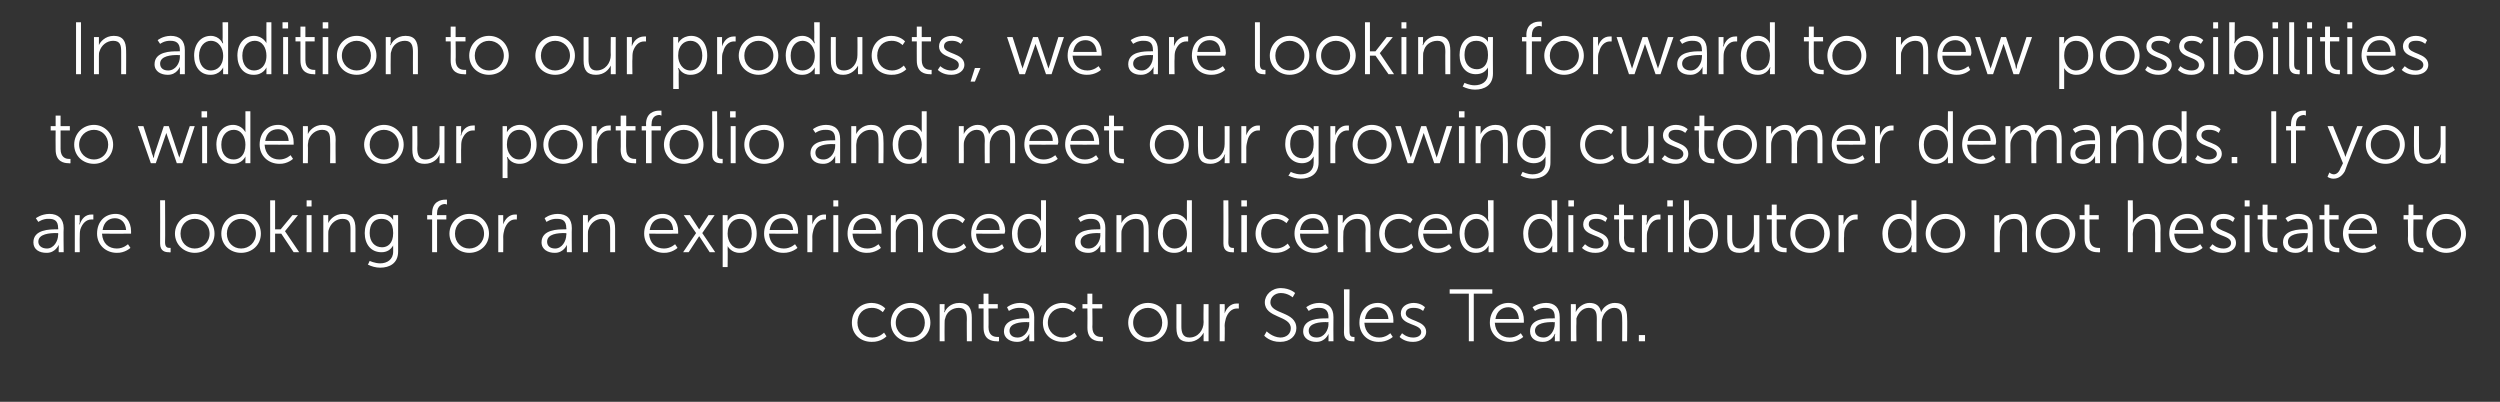 <?xml version="1.0" standalone="no"?><!DOCTYPE svg PUBLIC "-//W3C//DTD SVG 1.1//EN" "http://www.w3.org/Graphics/SVG/1.1/DTD/svg11.dtd"><svg xmlns="http://www.w3.org/2000/svg" version="1.1" width="404.4px" height="65px" viewBox="0 -3 404.4 65" style="top:-3px"><rect x="0" y="-3" width="404.4" height="65" fill="#333333" stroke="none"/><desc>In addition to our products, we are looking forward to new possibilities to widen our portfolio and meet our growing ...</desc><defs/><g id="Polygon14897"><path d="m141 46c1.49.02 2.2.9 2.2.9l-.4.6s-.67-.74-1.8-.7c-1.3 0-2.3.9-2.3 2.4c0 1.4 1 2.4 2.4 2.4c1.18.01 1.9-.8 1.9-.8l.4.6s-.85.94-2.4.9c-1.8 0-3.2-1.2-3.2-3.1c0-1.9 1.4-3.2 3.2-3.2zm6.3 0c1.8 0 3.2 1.4 3.2 3.2c0 1.8-1.4 3.1-3.2 3.1c-1.8 0-3.2-1.3-3.2-3.1c0-1.8 1.4-3.2 3.2-3.2zm0 5.6c1.3 0 2.3-1 2.3-2.4c0-1.4-1-2.4-2.3-2.4c-1.3 0-2.4 1-2.4 2.4c0 1.4 1.1 2.4 2.4 2.4zm4.7-5.4h.8s-.04.86 0 .9c0 .2-.1.4-.1.4h.1c.2-.5.9-1.5 2.4-1.5c1.5 0 2 .9 2 2.4v3.8h-.8s-.03-3.62 0-3.6c0-1-.2-1.8-1.3-1.8c-1.1 0-2 .7-2.2 1.7c-.1.2-.1.5-.1.8c-.03.01 0 2.9 0 2.9h-.8v-6zm7.1.7h-.8v-.7h.8v-1.7h.8v1.7h1.5v.7h-1.5s.03 3.02 0 3c0 1.4.9 1.6 1.4 1.6c.15.02.3 0 .3 0v.7s-.17.05-.4 0c-.7 0-2.1-.2-2.1-2.2v-3.1zm7 1.6c.02-.03.4 0 .4 0c0 0-.05-.19 0-.2c0-1.2-.7-1.5-1.5-1.5c-1.04-.05-1.8.5-1.8.5l-.3-.6s.76-.68 2.1-.7c1.5 0 2.3.8 2.3 2.3c-.03.04 0 3.9 0 3.9h-.8V51c.01.04 0 0 0 0c0 0-.51 1.34-2 1.3c-1 0-2.1-.5-2.1-1.7c0-2.1 2.7-2.1 3.7-2.1zm-1.5 3.1c1.2 0 1.9-1.2 1.9-2.2c-.05 0 0-.3 0-.3c0 0-.39.04-.4 0c-.9 0-2.8.1-2.8 1.4c0 .6.4 1.1 1.3 1.1zm7.3-5.6c1.43.02 2.2.9 2.2.9l-.5.6s-.63-.74-1.7-.7c-1.3 0-2.4.9-2.4 2.4c0 1.4 1.1 2.4 2.4 2.4c1.23.01 1.9-.8 1.9-.8l.4.6s-.81.94-2.3.9c-1.8 0-3.2-1.2-3.2-3.1c0-1.9 1.4-3.2 3.2-3.2zm4 .9h-.8v-.7h.8v-1.7h.8v1.7h1.6v.7h-1.6s.04 3.02 0 3c0 1.4.9 1.6 1.4 1.6c.16.02.3 0 .3 0v.7s-.16.05-.4 0c-.7 0-2.1-.2-2.1-2.2c.03 0 0-3.1 0-3.1zm9.8-.9c1.8 0 3.2 1.4 3.2 3.2c0 1.8-1.4 3.1-3.2 3.1c-1.8 0-3.2-1.3-3.2-3.1c0-1.8 1.4-3.2 3.2-3.2zm0 5.6c1.3 0 2.3-1 2.3-2.4c0-1.4-1-2.4-2.3-2.4c-1.3 0-2.4 1-2.4 2.4c0 1.4 1.1 2.4 2.4 2.4zm4.6-5.4h.8s.01 3.59 0 3.6c0 .9.2 1.8 1.3 1.8c1.4 0 2.3-1.2 2.3-2.5c-.05-.04 0-2.9 0-2.9h.8v6h-.8s-.02-.9 0-.9v-.5c-.3.6-1.1 1.5-2.4 1.5c-1.4 0-2-.7-2-2.3v-3.8zm7 0h.8s.04 1.03 0 1v.5c.3-.9 1-1.6 1.9-1.6h.4c-.03.04 0 .8 0 .8c0 0-.18.02-.3 0c-.9 0-1.5.7-1.8 1.6c-.1.4-.2.8-.2 1.2c.05-.04 0 2.5 0 2.5h-.8v-6zm7.6 4.4s.92.95 2.2 1c1 0 1.7-.6 1.7-1.5c0-2.1-4.2-1.6-4.2-4.2c0-1.2 1.1-2.3 2.6-2.3c1.51.02 2.3.8 2.3.8l-.4.7s-.75-.69-1.9-.7c-1 0-1.7.7-1.7 1.5c0 2 4.2 1.4 4.2 4.2c0 1.2-1 2.2-2.6 2.2c-1.7.04-2.6-1-2.6-1l.4-.7zm9.6-2.1c.02-.03.4 0 .4 0c0 0-.04-.19 0-.2c0-1.2-.7-1.5-1.5-1.5c-1.04-.05-1.7.5-1.7.5l-.4-.6s.76-.68 2.1-.7c1.5 0 2.3.8 2.3 2.3c-.03.04 0 3.9 0 3.9h-.8V51c.02.04 0 0 0 0c0 0-.51 1.34-2 1.3c-1 0-2.1-.5-2.1-1.7c0-2.1 2.7-2.1 3.7-2.1zm-1.5 3.1c1.2 0 1.9-1.2 1.9-2.2c-.04 0 0-.3 0-.3c0 0-.39.04-.4 0c-.9 0-2.8.1-2.8 1.4c0 .6.4 1.1 1.3 1.1zm4.4-7.8h.9s-.04 6.79 0 6.8c0 .8.3.9.6.9h.2v.7s-.11.05-.3 0c-.5 0-1.4-.1-1.4-1.4c.04-.03 0-7 0-7zm5.5 2.2c1.6 0 2.5 1.3 2.5 2.8c-.02.15 0 .4 0 .4c0 0-4.68.02-4.7 0c.1 1.6 1.1 2.4 2.4 2.4c1.07.01 1.8-.7 1.8-.7l.4.6s-.9.84-2.3.8c-1.8 0-3.1-1.3-3.1-3.1c0-2 1.3-3.2 3-3.2zm1.7 2.6c-.1-1.3-.9-1.9-1.8-1.9c-1 0-1.8.6-2 1.9h3.8zm2.2 2.3s.71.71 1.8.7c.7 0 1.3-.3 1.3-.9c0-1.4-3.3-1-3.3-3c0-1.1 1-1.7 2.1-1.7c1.24.02 1.8.7 1.8.7l-.3.6s-.56-.55-1.6-.5c-.6 0-1.2.2-1.2.9c0 1.3 3.3 1 3.3 3c0 .9-.9 1.6-2.1 1.6c-1.44.04-2.2-.8-2.2-.8l.4-.6zm10.8-6.4h-3.1v-.7h6.9v.7h-3v7.7h-.8v-7.7zM244 46c1.7 0 2.5 1.3 2.5 2.8v.4s-4.65.02-4.7 0c.1 1.6 1.1 2.4 2.4 2.4c1.09.01 1.8-.7 1.8-.7l.4.6s-.88.84-2.2.8c-1.8 0-3.2-1.3-3.2-3.1c0-2 1.4-3.2 3-3.2zm1.7 2.6c-.1-1.3-.8-1.9-1.7-1.9c-1 0-1.9.6-2.1 1.9h3.8zm5.5-.1c-.02-.03.3 0 .3 0v-.2c0-1.2-.6-1.5-1.5-1.5c-.98-.05-1.7.5-1.7.5l-.4-.6s.82-.68 2.2-.7c1.4 0 2.2.8 2.2 2.3c.03.04 0 3.9 0 3.9h-.8s.05-.66 0-.7c0-.3.1-.5.1-.5c-.03.04-.1 0-.1 0c0 0-.45 1.34-2 1.3c-1 0-2-.5-2-1.7c0-2.1 2.6-2.1 3.7-2.1zm-1.5 3.1c1.1 0 1.8-1.2 1.8-2.2v-.3s-.33.04-.3 0c-1 0-2.9.1-2.9 1.4c0 .6.5 1.1 1.4 1.1zm4.4-5.4h.8s.05.86 0 .9v.4c.3-.8 1.3-1.5 2.2-1.5c1.1 0 1.7.5 1.9 1.5c.3-.8 1.2-1.5 2.2-1.5c1.5 0 2 .9 2 2.4c.05-.04 0 3.8 0 3.8h-.8s.03-3.64 0-3.6c0-1-.2-1.8-1.3-1.8c-.9 0-1.7.8-1.9 1.7c-.1.2-.1.5-.1.8v2.9h-.8s-.01-3.64 0-3.6c0-.9-.1-1.8-1.3-1.8c-1 0-1.7.8-2 1.7v.8c-.04.04 0 2.9 0 2.9h-.9v-6zm11 5h1v1h-1v-1z" stroke="none" fill="#fff"/></g><g id="Polygon14896"><path d="m9.1 34.1c0-.03.3 0 .3 0c0 0 .04-.19 0-.2c0-1.2-.6-1.5-1.5-1.5c-.96-.05-1.7.5-1.7.5l-.4-.6s.84-.68 2.2-.7c1.4 0 2.3.8 2.3 2.3c-.05.04 0 3.9 0 3.9h-.8s-.03-.66 0-.7v-.5c0 .04 0 0 0 0c0 0-.53 1.34-2 1.3c-1.1 0-2.1-.5-2.1-1.7c0-2.1 2.7-2.1 3.7-2.1zm-1.5 3.1c1.1 0 1.8-1.2 1.8-2.2c.04 0 0-.3 0-.3c0 0-.31.04-.3 0c-1 0-2.9.1-2.9 1.4c0 .6.5 1.1 1.4 1.1zm4.5-5.4h.8s-.03 1.03 0 1c0 .3-.1.5-.1.5h.1c.3-.9.9-1.6 1.9-1.6h.3v.8s-.14.02-.3 0c-.9 0-1.5.7-1.8 1.6c-.1.4-.1.8-.1 1.2c-.02-.04 0 2.5 0 2.5h-.8v-6zm6.6-.2c1.6 0 2.5 1.3 2.5 2.8v.4s-4.66.02-4.7 0c.1 1.6 1.1 2.4 2.4 2.4c1.08.01 1.8-.7 1.8-.7l.4.6s-.89.84-2.2.8c-1.8 0-3.2-1.3-3.2-3.1c0-2 1.3-3.2 3-3.2zm1.7 2.6c-.1-1.3-.9-1.9-1.8-1.9c-1 0-1.8.6-2 1.9h3.8zm5.5-4.8h.8s.04 6.79 0 6.8c0 .8.4.9.7.9h.2v.7s-.13.05-.3 0c-.5 0-1.4-.1-1.4-1.4c.02-.03 0-7 0-7zm5.6 2.2c1.8 0 3.2 1.4 3.2 3.2c0 1.8-1.4 3.1-3.2 3.1c-1.7 0-3.2-1.3-3.2-3.1c0-1.8 1.5-3.2 3.2-3.2zm0 5.6c1.3 0 2.4-1 2.4-2.4c0-1.4-1.1-2.4-2.4-2.4c-1.3 0-2.3 1-2.3 2.4c0 1.4 1 2.4 2.3 2.4zm7.5-5.6c1.8 0 3.2 1.4 3.2 3.2c0 1.8-1.4 3.1-3.2 3.1c-1.8 0-3.2-1.3-3.2-3.1c0-1.8 1.4-3.2 3.2-3.2zm0 5.6c1.3 0 2.4-1 2.4-2.4c0-1.4-1.1-2.4-2.4-2.4c-1.3 0-2.3 1-2.3 2.4c0 1.4 1 2.4 2.3 2.4zm4.7-7.8h.8v4.7h.9l1.9-2.3h.9l-2.1 2.6l2.3 3.4h-.9l-2-3h-1v3h-.8v-8.4zm5.9 0h.8v1h-.8v-1zm0 2.4h.8v6h-.8v-6zm2.7 0h.8s-.02.86 0 .9v.4c.2-.5 1-1.5 2.4-1.5c1.5 0 2 .9 2 2.4v3.8h-.8s-.01-3.62 0-3.6c0-1-.1-1.8-1.3-1.8c-1 0-1.9.7-2.2 1.7c-.1.2-.1.5-.1.8v2.9h-.8v-6zm9.2 7.8c1.1 0 2.1-.6 2.1-1.9v-.6c-.02-.19 0-.4 0-.4c0 0-.02.01 0 0c-.4.7-1 1.1-1.9 1.1c-1.7 0-2.7-1.3-2.7-3.1c0-1.8 1-3.1 2.6-3.1c1.6 0 2 1 2 1c-.01.03 0 0 0 0v-.8h.8v5.9c0 1.9-1.4 2.6-2.9 2.6c-.7 0-1.4-.2-2-.5c.02.04.3-.6.3-.6c0 0 .78.39 1.7.4zm2.1-4.9c0-1.8-.9-2.3-1.9-2.3c-1.2 0-1.9.8-1.9 2.3c0 1.4.8 2.3 2 2.3c.9 0 1.8-.6 1.8-2.3zm6.3-2.2h-.8v-.7h.8s-.03-.25 0-.3c0-1.9 1.4-2.2 2.1-2.2h.3v.8s-.1-.06-.3-.1c-.4 0-1.3.2-1.3 1.5c-.02.05 0 .3 0 .3h1.5v.7h-1.5v5.3h-.8v-5.3zm6-.9c1.8 0 3.2 1.4 3.2 3.2c0 1.8-1.4 3.1-3.2 3.1c-1.7 0-3.2-1.3-3.2-3.1c0-1.8 1.5-3.2 3.2-3.2zm0 5.6c1.3 0 2.4-1 2.4-2.4c0-1.4-1.1-2.4-2.4-2.4c-1.3 0-2.3 1-2.3 2.4c0 1.4 1 2.4 2.3 2.4zm4.7-5.4h.8v1.5c.3-.9 1-1.6 1.9-1.6h.3c.04.04 0 .8 0 .8c0 0-.1.02-.3 0c-.8 0-1.4.7-1.7 1.6c-.1.4-.2.8-.2 1.2c.02-.04 0 2.5 0 2.5h-.8v-6zm10.7 2.3c.01-.03.3 0 .3 0c0 0 .05-.19 0-.2c0-1.2-.6-1.5-1.5-1.5c-.95-.05-1.7.5-1.7.5l-.3-.6s.75-.68 2.1-.7c1.5 0 2.3.8 2.3 2.3c-.04.04 0 3.9 0 3.9h-.8s-.02-.66 0-.7v-.5c.01.04 0 0 0 0c0 0-.52 1.34-2 1.3c-1 0-2.1-.5-2.1-1.7c0-2.1 2.7-2.1 3.7-2.1zm-1.5 3.1c1.1 0 1.8-1.2 1.8-2.2c.05 0 0-.3 0-.3c0 0-.3.04-.3 0c-1 0-2.8.1-2.8 1.4c0 .6.4 1.1 1.3 1.1zm4.5-5.4h.8s-.02.86 0 .9v.4c.2-.5 1-1.5 2.4-1.5c1.5 0 2 .9 2 2.4v3.8h-.8s-.01-3.62 0-3.6c0-1-.2-1.8-1.3-1.8c-1 0-1.9.7-2.2 1.7c-.1.2-.1.5-.1.8v2.9h-.8v-6zm12.9-.2c1.6 0 2.5 1.3 2.5 2.8v.4s-4.66.02-4.7 0c.1 1.6 1.1 2.4 2.4 2.4c1.08.01 1.8-.7 1.8-.7l.4.6s-.89.84-2.2.8c-1.8 0-3.2-1.3-3.2-3.1c0-2 1.3-3.2 3-3.2zm1.7 2.6c-.1-1.3-.8-1.9-1.7-1.9c-1.1 0-1.9.6-2.1 1.9h3.8zm4.2 1l-.2.3l-1.5 2.3h-.9l2.1-3.1l-2-2.9h1l1.3 2c.08.15.2.3.2.3l.2-.3l1.3-2h1l-2 2.9l2.1 3.1h-.9l-1.5-2.3l-.2-.3zm3.8-3.4h.8v1c-.02.02 0 0 0 0c0 0 .49-1.18 2.1-1.2c1.6 0 2.6 1.3 2.6 3.2c0 1.9-1.1 3.1-2.7 3.1c-1.44.04-2-1.1-2-1.1c0 0 .04.21 0 .5c.04.02 0 2.9 0 2.9h-.8v-8.4zm2.7 5.4c1.1 0 2-.9 2-2.4c0-1.5-.8-2.4-1.9-2.4c-1 0-2 .7-2 2.4c0 1.2.7 2.4 1.9 2.4zm7-5.6c1.6 0 2.5 1.3 2.5 2.8c-.02.15 0 .4 0 .4c0 0-4.68.02-4.7 0c.1 1.6 1.1 2.4 2.4 2.4c1.07.01 1.8-.7 1.8-.7l.4.6s-.9.84-2.3.8c-1.8 0-3.1-1.3-3.1-3.1c0-2 1.3-3.2 3-3.2zm1.7 2.6c-.1-1.3-.9-1.9-1.8-1.9c-1 0-1.8.6-2 1.9h3.8zm2.3-2.4h.8v1.5c.3-.9 1-1.6 1.9-1.6h.3c.04.04 0 .8 0 .8c0 0-.1.02-.3 0c-.8 0-1.4.7-1.7 1.6c-.1.4-.2.8-.2 1.2c.02-.04 0 2.5 0 2.5h-.8v-6zm4.2-2.4h.8v1h-.8v-1zm0 2.4h.8v6h-.8v-6zm5.3-.2c1.6 0 2.5 1.3 2.5 2.8c-.02.15 0 .4 0 .4c0 0-4.68.02-4.7 0c.1 1.6 1.1 2.4 2.4 2.4c1.06.01 1.8-.7 1.8-.7l.4.6s-.91.84-2.3.8c-1.8 0-3.1-1.3-3.1-3.1c0-2 1.3-3.2 3-3.2zm1.6 2.6c0-1.3-.8-1.9-1.7-1.9c-1 0-1.9.6-2 1.9h3.7zm2.4-2.4h.8s.01.86 0 .9v.4c.2-.5 1-1.5 2.4-1.5c1.5 0 2 .9 2 2.4c.03-.04 0 3.8 0 3.8h-.8s.02-3.62 0-3.6c0-1-.1-1.8-1.3-1.8c-1 0-1.9.7-2.2 1.7c-.1.2-.1.5-.1.8c.02.01 0 2.9 0 2.9h-.8v-6zm9.8-.2c1.52.02 2.2.9 2.2.9l-.4.6s-.64-.74-1.7-.7c-1.4 0-2.4.9-2.4 2.4c0 1.4 1.1 2.4 2.4 2.4c1.21.01 1.9-.8 1.9-.8l.4.6s-.82.94-2.4.9c-1.7 0-3.1-1.2-3.1-3.1c0-1.9 1.4-3.2 3.1-3.2zm6.1 0c1.7 0 2.6 1.3 2.6 2.8c-.05.15-.1.4-.1.4c0 0-4.6.02-4.6 0c0 1.6 1.1 2.4 2.3 2.4c1.14.01 1.9-.7 1.9-.7l.3.6s-.83.84-2.2.8c-1.8 0-3.1-1.3-3.1-3.1c0-2 1.3-3.2 2.9-3.2zm1.7 2.6c0-1.3-.8-1.9-1.7-1.9c-1 0-1.9.6-2.1 1.9h3.8zm4.7-2.6c1.5.02 2 1.2 2 1.2v-3.4h.8v8.4h-.8s.03-.64 0-.6c0-.3.1-.5.1-.5c-.05.03-.1 0-.1 0c0 0-.46 1.24-2 1.2c-1.7 0-2.7-1.3-2.7-3.1c0-1.9 1.2-3.2 2.7-3.2zm.1 5.6c1 0 1.9-.7 1.9-2.4c0-1.2-.6-2.4-1.9-2.4c-1.1 0-1.9.9-1.9 2.4c0 1.5.7 2.4 1.9 2.4zm11.1-3.1c.02-.03.4 0 .4 0c0 0-.04-.19 0-.2c0-1.2-.7-1.5-1.5-1.5c-1.04-.05-1.7.5-1.7.5l-.4-.6s.76-.68 2.1-.7c1.5 0 2.3.8 2.3 2.3c-.03.04 0 3.9 0 3.9h-.8v-1.2c.02.04 0 0 0 0c0 0-.51 1.34-2 1.3c-1 0-2.1-.5-2.1-1.7c0-2.1 2.7-2.1 3.7-2.1zm-1.5 3.1c1.2 0 1.9-1.2 1.9-2.2c-.04 0 0-.3 0-.3c0 0-.39.04-.4 0c-.9 0-2.8.1-2.8 1.4c0 .6.4 1.1 1.3 1.1zm4.5-5.4h.8s-.01.86 0 .9v.4c.2-.5 1-1.5 2.4-1.5c1.5 0 2 .9 2 2.4c.02-.04 0 3.8 0 3.8h-.8v-3.6c0-1-.1-1.8-1.3-1.8c-1 0-1.9.7-2.2 1.7c-.1.2-.1.5-.1.8v2.9h-.8v-6zm9.4-.2c1.47.02 2 1.2 2 1.2c0 0-.03-.24 0-.5c-.03 0 0-2.9 0-2.9h.8v8.4h-.8v-1.1c.02.03 0 0 0 0c0 0-.5 1.24-2.1 1.2c-1.6 0-2.6-1.3-2.6-3.1c0-1.9 1.1-3.2 2.7-3.2zm0 5.6c1 0 2-.7 2-2.4c0-1.2-.6-2.4-1.9-2.4c-1.1 0-2 .9-2 2.4c0 1.5.8 2.4 1.9 2.4zm7.9-7.8h.8s.04 6.79 0 6.8c0 .8.4.9.7.9h.2v.7s-.13.05-.3 0c-.5 0-1.4-.1-1.4-1.4c.02-.03 0-7 0-7zm2.9 0h.9v1h-.9v-1zm0 2.4h.9v6h-.9v-6zm5.5-.2c1.48.02 2.2.9 2.2.9l-.4.6s-.68-.74-1.8-.7c-1.3 0-2.3.9-2.3 2.4c0 1.4 1 2.4 2.4 2.4c1.17.01 1.9-.8 1.9-.8l.4.6s-.86.94-2.4.9c-1.8 0-3.2-1.2-3.2-3.1c0-1.9 1.4-3.2 3.2-3.2zm6.1 0c1.7 0 2.5 1.3 2.5 2.8v.4s-4.64.02-4.6 0c0 1.6 1.1 2.4 2.3 2.4c1.1.01 1.8-.7 1.8-.7l.4.6s-.87.84-2.2.8c-1.8 0-3.2-1.3-3.2-3.1c0-2 1.4-3.2 3-3.2zm1.7 2.6c-.1-1.3-.8-1.9-1.7-1.9c-1 0-1.9.6-2.1 1.9h3.8zm2.3-2.4h.8s.04.86 0 .9v.4c.3-.5 1-1.5 2.5-1.5c1.4 0 2 .9 2 2.4c-.03-.04 0 3.8 0 3.8h-.8s-.04-3.62 0-3.6c0-1-.2-1.8-1.4-1.8c-1 0-1.9.7-2.1 1.7c-.1.2-.1.5-.1.8c-.04.01 0 2.9 0 2.9h-.9v-6zm9.9-.2c1.46.02 2.2.9 2.2.9l-.4.6s-.7-.74-1.8-.7c-1.3 0-2.3.9-2.3 2.4c0 1.4 1 2.4 2.3 2.4c1.25.01 2-.8 2-.8l.3.6s-.78.94-2.3.9c-1.8 0-3.2-1.2-3.2-3.1c0-1.9 1.4-3.2 3.2-3.2zm6.1 0c1.6 0 2.5 1.3 2.5 2.8v.4s-4.66.02-4.7 0c.1 1.6 1.1 2.4 2.4 2.4c1.08.01 1.8-.7 1.8-.7l.4.6s-.89.84-2.2.8c-1.8 0-3.2-1.3-3.2-3.1c0-2 1.3-3.2 3-3.2zm1.7 2.6c-.1-1.3-.9-1.9-1.8-1.9c-1 0-1.8.6-2 1.9h3.8zm4.7-2.6c1.44.02 1.9 1.2 1.9 1.2h.1s-.06-.24-.1-.5c.04 0 0-2.9 0-2.9h.9v8.4h-.8s-.03-.64 0-.6v-.5c-.01.03 0 0 0 0c0 0-.52 1.24-2.1 1.2c-1.6 0-2.6-1.3-2.6-3.1c0-1.9 1.1-3.2 2.7-3.2zm0 5.6c1 0 2-.7 2-2.4c0-1.2-.7-2.4-2-2.4c-1 0-1.9.9-1.9 2.4c0 1.5.8 2.4 1.9 2.4zm10.3-5.6c1.44.02 1.9 1.2 1.9 1.2h.1s-.06-.24-.1-.5c.04 0 0-2.9 0-2.9h.9v8.4h-.8s-.04-.64 0-.6v-.5c-.01.03 0 0 0 0c0 0-.53 1.24-2.1 1.2c-1.6 0-2.6-1.3-2.6-3.1c0-1.9 1.1-3.2 2.7-3.2zm0 5.6c1 0 2-.7 2-2.4c0-1.2-.7-2.4-2-2.4c-1 0-1.9.9-1.9 2.4c0 1.5.8 2.4 1.9 2.4zm4.6-7.8h.9v1h-.9v-1zm0 2.4h.8v6h-.8v-6zm2.7 4.7s.63.71 1.8.7c.6 0 1.2-.3 1.2-.9c0-1.4-3.3-1-3.3-3c0-1.1 1-1.7 2.1-1.7c1.25.02 1.8.7 1.8.7l-.3.6s-.55-.55-1.5-.5c-.7 0-1.2.2-1.2.9c0 1.3 3.2 1 3.2 3c0 .9-.8 1.6-2.1 1.6c-1.42.04-2.2-.8-2.2-.8l.5-.6zm5.5-4h-.8v-.7h.8v-1.7h.8v1.7h1.5v.7h-1.5s.03 3.02 0 3c0 1.4.9 1.6 1.4 1.6c.16.02.3 0 .3 0v.7s-.17.05-.4 0c-.7 0-2.1-.2-2.1-2.2c.02 0 0-3.1 0-3.1zm3.7-.7h.8s-.03 1.03 0 1c0 .3-.1.5-.1.5h.1c.3-.9.9-1.6 1.9-1.6h.3v.8s-.14.02-.3 0c-.8 0-1.5.7-1.7 1.6c-.2.4-.2.8-.2 1.2c-.02-.04 0 2.5 0 2.5h-.8v-6zm4.1-2.4h.9v1h-.9v-1zm.1 2.4h.8v6h-.8v-6zm2.6-2.4h.8s.04 2.89 0 2.9c.04.27 0 .5 0 .5c0 0 .54-1.18 2.1-1.2c1.6 0 2.6 1.3 2.6 3.2c0 1.9-1.1 3.1-2.7 3.1c-1.45.04-2-1.1-2-1.1v1h-.8v-8.4zm2.7 7.8c1.1 0 2-.9 2-2.4c0-1.5-.8-2.4-1.9-2.4c-1 0-2 .7-2 2.4c0 1.2.6 2.4 1.9 2.4zm4.3-5.4h.8v3.6c0 .9.1 1.8 1.3 1.8c1.4 0 2.2-1.2 2.2-2.5c.04-.04 0-2.9 0-2.9h.9v6h-.8s-.03-.9 0-.9v-.5c-.3.6-1.1 1.5-2.4 1.5c-1.4 0-2-.7-2-2.3v-3.8zm7.2.7h-.8v-.7h.8v-1.7h.8v1.7h1.5v.7h-1.5v3c0 1.4.9 1.6 1.4 1.6c.13.02.2 0 .2 0v.7s-.1.05-.3 0c-.7 0-2.1-.2-2.1-2.2v-3.1zm6.2-.9c1.7 0 3.2 1.4 3.2 3.2c0 1.8-1.5 3.1-3.2 3.1c-1.8 0-3.2-1.3-3.2-3.1c0-1.8 1.4-3.2 3.2-3.2zm0 5.6c1.3 0 2.3-1 2.3-2.4c0-1.4-1-2.4-2.3-2.4c-1.3 0-2.4 1-2.4 2.4c0 1.4 1.1 2.4 2.4 2.4zm4.6-5.4h.8s.04 1.03 0 1v.5c.3-.9 1-1.6 1.9-1.6h.4c-.03.04 0 .8 0 .8c0 0-.17.02-.3 0c-.9 0-1.5.7-1.8 1.6c-.1.4-.1.8-.1 1.2c-.05-.04 0 2.5 0 2.5h-.9v-6zm9.9-.2c1.42.02 1.9 1.2 1.9 1.2c0 0 .02-.24 0-.5c.02 0 0-2.9 0-2.9h.8v8.4h-.8s.05-.64 0-.6c0-.3.1-.5.1-.5c-.03.03-.1 0-.1 0c0 0-.45 1.24-2 1.2c-1.7 0-2.7-1.3-2.7-3.1c0-1.9 1.2-3.2 2.8-3.2zm0 5.6c1 0 1.9-.7 1.9-2.4c0-1.2-.6-2.4-1.9-2.4c-1 0-1.9.9-1.9 2.4c0 1.5.8 2.4 1.9 2.4zm7.4-5.6c1.8 0 3.2 1.4 3.2 3.2c0 1.8-1.4 3.1-3.2 3.1c-1.8 0-3.2-1.3-3.2-3.1c0-1.8 1.4-3.2 3.2-3.2zm0 5.6c1.3 0 2.4-1 2.4-2.4c0-1.4-1.1-2.4-2.4-2.4c-1.3 0-2.4 1-2.4 2.4c0 1.4 1.1 2.4 2.4 2.4zm7.9-5.4h.8s.05.86 0 .9v.4c.3-.5 1-1.5 2.5-1.5c1.4 0 2 .9 2 2.4c-.02-.04 0 3.8 0 3.8h-.8s-.04-3.62 0-3.6c0-1-.2-1.8-1.3-1.8c-1.1 0-2 .7-2.2 1.7c-.1.2-.1.5-.1.8c-.04.01 0 2.9 0 2.9h-.9v-6zm9.9-.2c1.7 0 3.2 1.4 3.2 3.2c0 1.8-1.5 3.1-3.2 3.1c-1.8 0-3.2-1.3-3.2-3.1c0-1.8 1.4-3.2 3.2-3.2zm0 5.6c1.3 0 2.3-1 2.3-2.4c0-1.4-1-2.4-2.3-2.4c-1.3 0-2.4 1-2.4 2.4c0 1.4 1.1 2.4 2.4 2.4zm4.7-4.7h-.8v-.7h.8v-1.7h.8v1.7h1.5v.7H338s.02 3.02 0 3c0 1.4.9 1.6 1.4 1.6c.15.02.3 0 .3 0v.7s-.18.05-.4 0c-.7 0-2.1-.2-2.1-2.2v-3.1zm7-3.1h.8s.04 3.23 0 3.2c.04.3 0 .5 0 .5c0 0 .04.02 0 0c.3-.6 1.1-1.5 2.4-1.5c1.5 0 2.1.9 2.1 2.4c-.04-.04 0 3.8 0 3.8h-.9s.05-3.62 0-3.6c0-1-.1-1.8-1.3-1.8c-1 0-1.9.7-2.2 1.7c0 .2-.1.5-.1.8c.04.01 0 2.9 0 2.9h-.8v-8.4zm9.7 2.2c1.6 0 2.5 1.3 2.5 2.8v.4s-4.66.02-4.7 0c.1 1.6 1.1 2.4 2.4 2.4c1.09.01 1.8-.7 1.8-.7l.4.6s-.89.84-2.2.8c-1.8 0-3.2-1.3-3.2-3.1c0-2 1.3-3.2 3-3.2zm1.7 2.6c-.1-1.3-.8-1.9-1.7-1.9c-1.1 0-1.9.6-2.1 1.9h3.8zm2.3 2.3s.63.71 1.8.7c.6 0 1.2-.3 1.2-.9c0-1.4-3.3-1-3.3-3c0-1.1 1-1.7 2.1-1.7c1.25.02 1.8.7 1.8.7l-.3.6s-.55-.55-1.5-.5c-.7 0-1.2.2-1.2.9c0 1.3 3.2 1 3.2 3c0 .9-.8 1.6-2.1 1.6c-1.42.04-2.2-.8-2.2-.8l.5-.6zm5.2-7.1h.8v1h-.8v-1zm0 2.4h.8v6h-.8v-6zm2.9.7h-.8v-.7h.8v-1.7h.8v1.7h1.5v.7h-1.5s-.03 3.02 0 3c0 1.4.9 1.6 1.3 1.6c.19.02.3 0 .3 0v.7s-.13.05-.4 0c-.6 0-2-.2-2-2.2c-.05 0 0-3.1 0-3.1zm7 1.6c-.05-.03.3 0 .3 0v-.2c0-1.2-.6-1.5-1.5-1.5c-1.01-.05-1.7.5-1.7.5l-.4-.6s.79-.68 2.1-.7c1.5 0 2.3.8 2.3 2.3v3.9h-.8s.03-.66 0-.7v-.5c.05.04 0 0 0 0c0 0-.48 1.34-2 1.3c-1 0-2-.5-2-1.7c0-2.1 2.6-2.1 3.7-2.1zm-1.6 3.1c1.2 0 1.9-1.2 1.9-2.2v-.3s-.36.04-.4 0c-.9 0-2.8.1-2.8 1.4c0 .6.4 1.1 1.3 1.1zm4.6-4.7h-.8v-.7h.8v-1.7h.8v1.7h1.5v.7h-1.5v3c0 1.4.9 1.6 1.4 1.6c.14.02.2 0 .2 0v.7s-.09.05-.3 0c-.7 0-2.1-.2-2.1-2.2v-3.1zm6-.9c1.7 0 2.5 1.3 2.5 2.8c.03.15 0 .4 0 .4c0 0-4.62.02-4.6 0c0 1.6 1.1 2.4 2.3 2.4c1.12.01 1.9-.7 1.9-.7l.3.6s-.85.84-2.2.8c-1.8 0-3.2-1.3-3.2-3.1c0-2 1.4-3.2 3-3.2zm1.7 2.6c0-1.3-.8-1.9-1.7-1.9c-1 0-1.9.6-2.1 1.9h3.8zm5.8-1.7h-.7v-.7h.8v-1.7h.8v1.7h1.5v.7h-1.5s-.04 3.02 0 3c0 1.4.9 1.6 1.3 1.6c.19.02.3 0 .3 0v.7s-.14.05-.4 0c-.6 0-2.1-.2-2.1-2.2c.05 0 0-3.1 0-3.1zm6.2-.9c1.8 0 3.2 1.4 3.2 3.2c0 1.8-1.4 3.1-3.2 3.1c-1.7 0-3.2-1.3-3.2-3.1c0-1.8 1.5-3.2 3.2-3.2zm0 5.6c1.3 0 2.4-1 2.4-2.4c0-1.4-1.1-2.4-2.4-2.4c-1.3 0-2.3 1-2.3 2.4c0 1.4 1 2.4 2.3 2.4z" stroke="none" fill="#fff"/></g><g id="Polygon14895"><path d="m9 18.1h-.8v-.7h.8v-1.7h.8v1.7h1.5v.7H9.8v3c0 1.4.9 1.6 1.3 1.6c.21.02.3 0 .3 0v.7s-.11.05-.3 0c-.7 0-2.1-.2-2.1-2.2c-.03 0 0-3.1 0-3.1zm6.2-.9c1.7 0 3.1 1.4 3.1 3.2c0 1.8-1.4 3.1-3.1 3.1c-1.8 0-3.2-1.3-3.2-3.1c0-1.8 1.4-3.2 3.2-3.2zm0 5.6c1.3 0 2.3-1 2.3-2.4c0-1.4-1-2.4-2.3-2.4c-1.3 0-2.4 1-2.4 2.4c0 1.4 1.1 2.4 2.4 2.4zm7.1-5.4h.9s1.45 4.46 1.4 4.5c.14.25.2.6.2.6h.1s.03-.35.1-.6c.03-.04 1.5-4.5 1.5-4.5h.8s1.51 4.46 1.5 4.5c.11.25.2.6.2.6c0 0 .1-.34.2-.6c-.01-.04 1.5-4.5 1.5-4.5h.8l-2 6h-.9s-1.48-4.3-1.5-4.3l-.2-.6s-.08.3-.2.6c.02 0-1.5 4.3-1.5 4.3h-.8l-2.1-6zM32.6 15h.9v1h-.9v-1zm.1 2.4h.8v6h-.8v-6zm5-.2c1.48.02 2 1.2 2 1.2V15h.8v8.4h-.8v-1.1c.03.03 0 0 0 0c0 0-.48 1.24-2.1 1.2c-1.6 0-2.6-1.3-2.6-3.1c0-1.9 1.1-3.2 2.7-3.2zm.1 5.6c1 0 1.9-.7 1.9-2.4c0-1.2-.6-2.4-1.9-2.4c-1.1 0-2 .9-2 2.4c0 1.5.8 2.4 2 2.4zm7.2-5.6c1.6 0 2.5 1.3 2.5 2.8v.4s-4.66.02-4.7 0c.1 1.6 1.1 2.4 2.4 2.4c1.09.01 1.8-.7 1.8-.7l.4.6s-.88.84-2.2.8c-1.8 0-3.2-1.3-3.2-3.1c0-2 1.3-3.2 3-3.2zm1.7 2.6c-.1-1.3-.8-1.9-1.7-1.9c-1.1 0-1.9.6-2.1 1.9h3.8zm2.3-2.4h.8s.03.86 0 .9v.4c.2-.5 1-1.5 2.4-1.5c1.5 0 2.1.9 2.1 2.4c-.04-.04 0 3.8 0 3.8h-.9s.04-3.62 0-3.6c0-1-.1-1.8-1.3-1.8c-1 0-1.9.7-2.2 1.7c0 .2-.1.5-.1.8c.04.01 0 2.9 0 2.9h-.8v-6zm13.1-.2c1.8 0 3.2 1.4 3.2 3.2c0 1.8-1.4 3.1-3.2 3.1c-1.7 0-3.2-1.3-3.2-3.1c0-1.8 1.5-3.2 3.2-3.2zm0 5.6c1.3 0 2.4-1 2.4-2.4c0-1.4-1.1-2.4-2.4-2.4c-1.3 0-2.3 1-2.3 2.4c0 1.4 1 2.4 2.3 2.4zm4.6-5.4h.8s.04 3.59 0 3.6c0 .9.2 1.8 1.3 1.8c1.4 0 2.3-1.2 2.3-2.5c-.02-.04 0-2.9 0-2.9h.8v6h-.8V22c-.2.6-1 1.5-2.4 1.5c-1.4 0-2-.7-2-2.3c.02 0 0-3.8 0-3.8zm7.1 0h.8s-.04 1.03 0 1c0 .3-.1.5-.1.5h.1c.2-.9.9-1.6 1.9-1.6h.3v.8s-.15.02-.3 0c-.9 0-1.5.7-1.8 1.6c-.1.4-.1.8-.1 1.2c-.03-.04 0 2.5 0 2.5h-.8v-6zm7.5 0h.7s.04.55 0 .6v.4c.01.02 0 0 0 0c0 0 .53-1.18 2.1-1.2c1.6 0 2.7 1.3 2.7 3.2c0 1.9-1.2 3.1-2.7 3.1c-1.5.04-2-1.1-2-1.1h-.1s.07.21.1.5c-.03.02 0 2.9 0 2.9h-.8v-8.4zm2.7 5.4c1 0 1.9-.9 1.9-2.4c0-1.5-.8-2.4-1.9-2.4c-1 0-2 .7-2 2.4c0 1.2.7 2.4 2 2.4zm7.1-5.6c1.7 0 3.2 1.4 3.2 3.2c0 1.8-1.5 3.1-3.2 3.1c-1.8 0-3.2-1.3-3.2-3.1c0-1.8 1.4-3.2 3.2-3.2zm0 5.6c1.3 0 2.3-1 2.3-2.4c0-1.4-1-2.4-2.3-2.4c-1.3 0-2.4 1-2.4 2.4c0 1.4 1.1 2.4 2.4 2.4zm4.6-5.4h.8s.05 1.03 0 1v.5c.3-.9 1-1.6 2-1.6h.3c-.02.04 0 .8 0 .8c0 0-.17.02-.3 0c-.9 0-1.5.7-1.8 1.6c-.1.4-.1.8-.1 1.2c-.04-.04 0 2.5 0 2.5h-.9v-6zm4.7.7h-.8v-.7h.8v-1.7h.9v1.7h1.5v.7h-1.5s-.05 3.02 0 3c0 1.4.9 1.6 1.3 1.6c.17.02.3 0 .3 0v.7s-.15.05-.4 0c-.7 0-2.1-.2-2.1-2.2c.04 0 0-3.1 0-3.1zm4.1 0h-.7v-.7h.7s.04-.25 0-.3c0-1.9 1.4-2.2 2.1-2.2h.4v.8s-.12-.06-.3-.1c-.5 0-1.3.2-1.3 1.5c-.04.05 0 .3 0 .3h1.5v.7h-1.5v5.3h-.9v-5.3zm6.1-.9c1.8 0 3.2 1.4 3.2 3.2c0 1.8-1.4 3.1-3.2 3.1c-1.8 0-3.2-1.3-3.2-3.1c0-1.8 1.4-3.2 3.2-3.2zm0 5.6c1.3 0 2.4-1 2.4-2.4c0-1.4-1.1-2.4-2.4-2.4c-1.3 0-2.3 1-2.3 2.4c0 1.4 1 2.4 2.3 2.4zm4.6-7.8h.8s.04 6.79 0 6.8c0 .8.4.9.7.9h.2v.7s-.12.05-.3 0c-.5 0-1.4-.1-1.4-1.4c.03-.03 0-7 0-7zm2.9 0h.9v1h-.9v-1zm.1 2.4h.8v6h-.8v-6zm5.4-.2c1.8 0 3.2 1.4 3.2 3.2c0 1.8-1.4 3.1-3.2 3.1c-1.8 0-3.2-1.3-3.2-3.1c0-1.8 1.4-3.2 3.2-3.2zm0 5.6c1.3 0 2.4-1 2.4-2.4c0-1.4-1.1-2.4-2.4-2.4c-1.3 0-2.4 1-2.4 2.4c0 1.4 1.1 2.4 2.4 2.4zm11.2-3.1c-.05-.03.3 0 .3 0v-.2c0-1.2-.6-1.5-1.5-1.5c-1.01-.05-1.7.5-1.7.5l-.4-.6s.79-.68 2.1-.7c1.5 0 2.3.8 2.3 2.3v3.9h-.8s.02-.66 0-.7v-.5c.05.04 0 0 0 0c0 0-.48 1.34-2 1.3c-1 0-2-.5-2-1.7c0-2.1 2.6-2.1 3.7-2.1zm-1.6 3.1c1.2 0 1.9-1.2 1.9-2.2v-.3s-.36.04-.4 0c-.9 0-2.8.1-2.8 1.4c0 .6.4 1.1 1.3 1.1zm4.5-5.4h.8s.02.86 0 .9v.4c.2-.5 1-1.5 2.4-1.5c1.5 0 2 .9 2 2.4c.05-.04 0 3.8 0 3.8h-.8s.03-3.62 0-3.6c0-1-.1-1.8-1.3-1.8c-1 0-1.9.7-2.2 1.7c0 .2-.1.5-.1.8c.03.01 0 2.9 0 2.9h-.8v-6zm9.4-.2c1.49.02 2 1.2 2 1.2V15h.8v8.4h-.8s.02-.64 0-.6v-.5c.05.03 0 0 0 0c0 0-.47 1.24-2.1 1.2c-1.6 0-2.6-1.3-2.6-3.1c0-1.9 1.1-3.2 2.7-3.2zm.1 5.6c1 0 1.9-.7 1.9-2.4c0-1.2-.6-2.4-1.9-2.4c-1.1 0-1.9.9-1.9 2.4c0 1.5.7 2.4 1.9 2.4zm7.9-5.4h.8s.01.86 0 .9v.4c.3-.8 1.3-1.5 2.2-1.5c1.1 0 1.7.5 1.9 1.5c.3-.8 1.2-1.5 2.2-1.5c1.5 0 2 .9 2 2.4c.02-.04 0 3.8 0 3.8h-.8v-3.6c0-1-.2-1.8-1.3-1.8c-.9 0-1.7.8-1.9 1.7c-.1.2-.1.5-.1.8c-.02.04 0 2.9 0 2.9h-.8s-.04-3.64 0-3.6c0-.9-.2-1.8-1.3-1.8c-1 0-1.7.8-2 1.7c-.1.3-.1.6-.1.8c.02.04 0 2.9 0 2.9h-.8v-6zm13.5-.2c1.7 0 2.6 1.3 2.6 2.8l-.1.4s-4.59.02-4.6 0c0 1.6 1.1 2.4 2.3 2.4c1.15.01 1.9-.7 1.9-.7l.4.6s-.92.84-2.3.8c-1.8 0-3.1-1.3-3.1-3.1c0-2 1.3-3.2 2.9-3.2zm1.7 2.6c0-1.3-.8-1.9-1.7-1.9c-1 0-1.9.6-2.1 1.9h3.8zm5-2.6c1.6 0 2.5 1.3 2.5 2.8v.4s-4.66.02-4.7 0c.1 1.6 1.1 2.4 2.4 2.4c1.08.01 1.8-.7 1.8-.7l.4.6s-.89.84-2.2.8c-1.8 0-3.2-1.3-3.2-3.1c0-2 1.3-3.2 3-3.2zm1.7 2.6c-.1-1.3-.8-1.9-1.7-1.9c-1.1 0-1.9.6-2.1 1.9h3.8zm2.4-1.7h-.8v-.7h.8v-1.7h.8v1.7h1.5v.7h-1.5v3c0 1.4.9 1.6 1.4 1.6c.13.02.2 0 .2 0v.7s-.1.05-.3 0c-.7 0-2.1-.2-2.1-2.2v-3.1zm9.8-.9c1.7 0 3.1 1.4 3.1 3.2c0 1.8-1.4 3.1-3.1 3.1c-1.8 0-3.2-1.3-3.2-3.1c0-1.8 1.4-3.2 3.2-3.2zm0 5.6c1.3 0 2.3-1 2.3-2.4c0-1.4-1-2.4-2.3-2.4c-1.3 0-2.4 1-2.4 2.4c0 1.4 1.1 2.4 2.4 2.4zm4.6-5.4h.8s-.02 3.59 0 3.6c0 .9.1 1.8 1.3 1.8c1.4 0 2.2-1.2 2.2-2.5c.02-.04 0-2.9 0-2.9h.8v6h-.8s.04-.9 0-.9c0-.3.1-.5.1-.5h-.1c-.2.6-1 1.5-2.3 1.5c-1.4 0-2-.7-2-2.3c-.04 0 0-3.8 0-3.8zm7 0h.8v1.5c.3-.9 1-1.6 1.9-1.6h.3c.03.04 0 .8 0 .8c0 0-.11.02-.3 0c-.8 0-1.5.7-1.7 1.6c-.1.4-.2.8-.2 1.2c.01-.04 0 2.5 0 2.5h-.8v-6zm9.6 7.8c1.2 0 2.1-.6 2.1-1.9v-1s0 .01 0 0c-.4.7-1 1.1-1.9 1.1c-1.6 0-2.7-1.3-2.7-3.1c0-1.8 1-3.1 2.6-3.1c1.6 0 2 1 2 1c.01.03 0 0 0 0c0 0 .02-.04 0-.2c.02.02 0-.6 0-.6h.8v5.9c0 1.9-1.4 2.6-2.9 2.6c-.7 0-1.4-.2-2-.5c.04.04.4-.6.4-.6c0 0 .7.39 1.6.4zm2.1-4.9c0-1.8-.8-2.3-1.9-2.3c-1.2 0-1.9.8-1.9 2.3c0 1.4.8 2.3 2 2.3c1 0 1.8-.6 1.8-2.3zm2.7-2.9h.8s-.02 1.03 0 1v.5c.3-.9.9-1.6 1.9-1.6h.3v.8s-.13.02-.3 0c-.8 0-1.5.7-1.7 1.6c-.2.4-.2.8-.2 1.2c-.01-.04 0 2.5 0 2.5h-.8v-6zm6.7-.2c1.8 0 3.2 1.4 3.2 3.2c0 1.8-1.4 3.1-3.2 3.1c-1.7 0-3.1-1.3-3.1-3.1c0-1.8 1.4-3.2 3.1-3.2zm0 5.6c1.3 0 2.4-1 2.4-2.4c0-1.4-1.1-2.4-2.4-2.4c-1.3 0-2.3 1-2.3 2.4c0 1.4 1 2.4 2.3 2.4zm3.8-5.4h.9s1.43 4.46 1.4 4.5c.12.25.2.6.2.6l.2-.6l1.5-4.5h.8l1.5 4.5l.2.6s.08-.34.2-.6c-.03-.04 1.4-4.5 1.4-4.5h.9l-2 6h-.9l-1.5-4.3l-.2-.6l-.2.6l-1.5 4.3h-.9l-2-6zM236 15h.9v1h-.9v-1zm0 2.4h.9v6h-.9v-6zm2.7 0h.8s.02.86 0 .9v.4c.2-.5 1-1.5 2.4-1.5c1.5 0 2 .9 2 2.4c.04-.04 0 3.8 0 3.8h-.8s.03-3.62 0-3.6c0-1-.1-1.8-1.3-1.8c-1 0-1.9.7-2.2 1.7c0 .2-.1.5-.1.8c.03.01 0 2.9 0 2.9h-.8v-6zm9.2 7.8c1.2 0 2.1-.6 2.1-1.9v-1s.01.01 0 0c-.3.7-1 1.1-1.9 1.1c-1.6 0-2.7-1.3-2.7-3.1c0-1.8 1-3.1 2.6-3.1c1.6 0 2 1 2 1c.02.03 0 0 0 0c0 0 .04-.04 0-.2c.04.02 0-.6 0-.6h.8s.03 5.86 0 5.9c0 1.9-1.4 2.6-2.9 2.6c-.7 0-1.4-.2-1.9-.5c-.04.04.3-.6.3-.6c0 0 .71.39 1.6.4zm2.1-4.9c0-1.8-.8-2.3-1.9-2.3c-1.2 0-1.8.8-1.8 2.3c0 1.4.7 2.3 1.9 2.3c1 0 1.8-.6 1.8-2.3zm8.8-3.1c1.45.02 2.2.9 2.2.9l-.4.6s-.71-.74-1.8-.7c-1.3 0-2.4.9-2.4 2.4c0 1.4 1.1 2.4 2.4 2.4c1.24.01 2-.8 2-.8l.3.6s-.79.94-2.3.9c-1.8 0-3.2-1.2-3.2-3.1c0-1.9 1.4-3.2 3.2-3.2zm3.5.2h.8v3.6c0 .9.1 1.8 1.3 1.8c1.4 0 2.2-1.2 2.2-2.5c.05-.04 0-2.9 0-2.9h.9v6h-.8s-.03-.9 0-.9v-.5c-.3.6-1.1 1.5-2.4 1.5c-1.4 0-2-.7-2-2.3v-3.8zm7 4.7s.65.71 1.8.7c.6 0 1.2-.3 1.2-.9c0-1.4-3.3-1-3.3-3c0-1.1 1-1.7 2.1-1.7c1.28.02 1.9.7 1.9.7l-.4.6s-.52-.55-1.5-.5c-.6 0-1.2.2-1.2.9c0 1.3 3.2 1 3.2 3c0 .9-.8 1.6-2 1.6c-1.49.04-2.3-.8-2.3-.8l.5-.6zm5.5-4h-.7v-.7h.8v-1.7h.8v1.7h1.5v.7h-1.5s-.04 3.02 0 3c0 1.4.9 1.6 1.3 1.6c.19.02.3 0 .3 0v.7s-.14.05-.4 0c-.7 0-2.1-.2-2.1-2.2c.05 0 0-3.1 0-3.1zm6.2-.9c1.8 0 3.2 1.4 3.2 3.2c0 1.8-1.4 3.1-3.2 3.1c-1.7 0-3.2-1.3-3.2-3.1c0-1.8 1.5-3.2 3.2-3.2zm0 5.6c1.3 0 2.4-1 2.4-2.4c0-1.4-1.1-2.4-2.4-2.4c-1.3 0-2.3 1-2.3 2.4c0 1.4 1 2.4 2.3 2.4zm4.7-5.4h.8v1.3c.3-.8 1.2-1.5 2.2-1.5c1.1 0 1.7.5 1.9 1.5c.3-.8 1.2-1.5 2.2-1.5c1.5 0 2 .9 2 2.4v3.8h-.8s-.01-3.64 0-3.6c0-1-.2-1.8-1.3-1.8c-.9 0-1.7.8-1.9 1.7c-.1.2-.1.5-.1.8c-.04.04 0 2.9 0 2.9h-.9s.05-3.64 0-3.6c0-.9-.1-1.8-1.2-1.8c-1 0-1.8.8-2 1.7c-.1.3-.1.6-.1.8v2.9h-.8v-6zm13.5-.2c1.7 0 2.6 1.3 2.6 2.8c-.05.15-.1.4-.1.4c0 0-4.61.02-4.6 0c0 1.6 1.1 2.4 2.3 2.4c1.14.01 1.9-.7 1.9-.7l.3.6s-.83.84-2.2.8c-1.8 0-3.1-1.3-3.1-3.1c0-2 1.3-3.2 2.9-3.2zm1.7 2.6c0-1.3-.8-1.9-1.7-1.9c-1 0-1.9.6-2.1 1.9h3.8zm2.4-2.4h.8s-.02 1.03 0 1v.5c.3-.9.9-1.6 1.9-1.6h.3v.8s-.13.02-.3 0c-.8 0-1.5.7-1.7 1.6c-.2.4-.2.8-.2 1.2c-.01-.04 0 2.5 0 2.5h-.8v-6zm9.8-.2c1.46.02 2 1.2 2 1.2c0 0-.04-.24 0-.5c-.04 0 0-2.9 0-2.9h.8v8.4h-.8v-1.1c.01.03 0 0 0 0c0 0-.51 1.24-2.1 1.2c-1.6 0-2.6-1.3-2.6-3.1c0-1.9 1.1-3.2 2.7-3.2zm0 5.6c1 0 2-.7 2-2.4c0-1.2-.6-2.4-1.9-2.4c-1.1 0-2 .9-2 2.4c0 1.5.8 2.4 1.9 2.4zm7.3-5.6c1.6 0 2.5 1.3 2.5 2.8l-.1.4s-4.58.02-4.6 0c.1 1.6 1.1 2.4 2.4 2.4c1.06.01 1.8-.7 1.8-.7l.4.6s-.91.84-2.3.8c-1.8 0-3.1-1.3-3.1-3.1c0-2 1.3-3.2 3-3.2zm1.6 2.6c0-1.3-.8-1.9-1.7-1.9c-1 0-1.9.6-2 1.9h3.7zm2.4-2.4h.8v1.3c.3-.8 1.3-1.5 2.2-1.5c1.1 0 1.7.5 1.9 1.5c.3-.8 1.2-1.5 2.2-1.5c1.5 0 2 .9 2 2.4v3.8h-.8s-.01-3.64 0-3.6c0-1-.2-1.8-1.3-1.8c-.9 0-1.7.8-1.9 1.7c-.1.2-.1.5-.1.8c-.03.04 0 2.9 0 2.9h-.8s-.05-3.64 0-3.6c0-.9-.2-1.8-1.3-1.8c-1 0-1.7.8-2 1.7c-.1.3-.1.6-.1.8c.02.04 0 2.9 0 2.9h-.8v-6zm14.2 2.3c-.05-.03.3 0 .3 0v-.2c0-1.2-.6-1.5-1.5-1.5c-1.01-.05-1.7.5-1.7.5l-.4-.6s.79-.68 2.1-.7c1.5 0 2.3.8 2.3 2.3v3.9h-.8s.03-.66 0-.7v-.5c.05.04 0 0 0 0c0 0-.48 1.34-2 1.3c-1 0-2-.5-2-1.7c0-2.1 2.6-2.1 3.7-2.1zm-1.6 3.1c1.2 0 1.9-1.2 1.9-2.2v-.3s-.36.04-.4 0c-.9 0-2.8.1-2.8 1.4c0 .6.4 1.1 1.3 1.1zm4.5-5.4h.8s.02.86 0 .9v.4c.2-.5 1-1.5 2.4-1.5c1.5 0 2 .9 2 2.4c.05-.04 0 3.8 0 3.8h-.8s.04-3.62 0-3.6c0-1-.1-1.8-1.3-1.8c-1 0-1.9.7-2.2 1.7c0 .2-.1.5-.1.8c.03.01 0 2.9 0 2.9h-.8v-6zm9.4-.2c1.5.02 2 1.2 2 1.2V15h.8v8.4h-.8s.03-.64 0-.6c0-.3.1-.5.1-.5c-.05.03-.1 0-.1 0c0 0-.47 1.24-2.1 1.2c-1.6 0-2.6-1.3-2.6-3.1c0-1.9 1.1-3.2 2.7-3.2zm.1 5.6c1 0 1.9-.7 1.9-2.4c0-1.2-.6-2.4-1.9-2.4c-1.1 0-1.9.9-1.9 2.4c0 1.5.7 2.4 1.9 2.4zm4.5-.7s.71.71 1.8.7c.7 0 1.3-.3 1.3-.9c0-1.4-3.3-1-3.3-3c0-1.1 1-1.7 2.1-1.7c1.24.02 1.8.7 1.8.7l-.3.6s-.56-.55-1.6-.5c-.6 0-1.2.2-1.2.9c0 1.3 3.3 1 3.3 3c0 .9-.9 1.6-2.1 1.6c-1.44.04-2.2-.8-2.2-.8l.4-.6zm5.5.3h.9v1h-.9v-1zm6.4-7.4h.8v8.4h-.8V15zm3.2 3.1h-.8v-.7h.8s-.04-.25 0-.3c0-1.9 1.4-2.2 2-2.2h.4v.8s-.1-.06-.3-.1c-.4 0-1.3.2-1.3 1.5c-.02.05 0 .3 0 .3h1.5v.7h-1.5v5.3h-.8v-5.3zm6.2 6.8s.3.29.7.3c.5 0 .9-.4 1.1-1c.03 0 .4-.8.4-.8l-2.5-6h.9s1.75 4.37 1.8 4.4c.07.27.2.6.2.6c0 0 .08-.33.2-.6c0-.03 1.7-4.4 1.7-4.4h.9s-2.95 7.26-2.9 7.3c-.4.7-1 1.2-1.8 1.2c-.61.02-1-.3-1-.3l.3-.7zm9.1-7.7c1.7 0 3.1 1.4 3.1 3.2c0 1.8-1.4 3.1-3.1 3.1c-1.8 0-3.2-1.3-3.2-3.1c0-1.8 1.4-3.2 3.2-3.2zm0 5.6c1.2 0 2.3-1 2.3-2.4c0-1.4-1.1-2.4-2.3-2.4c-1.3 0-2.4 1-2.4 2.4c0 1.4 1.1 2.4 2.4 2.4zm4.6-5.4h.8s-.03 3.59 0 3.6c0 .9.1 1.8 1.3 1.8c1.4 0 2.2-1.2 2.2-2.5v-2.9h.8v6h-.8s.04-.9 0-.9c0-.3.1-.5.1-.5h-.1c-.2.6-1 1.5-2.3 1.5c-1.4 0-2-.7-2-2.3c-.04 0 0-3.8 0-3.8z" stroke="none" fill="#fff"/></g><g id="Polygon14894"><path d="m12.3.6h.8v8.4h-.8V.6zM15.2 3h.8s-.01.86 0 .9v.4c.2-.5 1-1.5 2.4-1.5c1.5 0 2 .9 2 2.4c.02-.04 0 3.8 0 3.8h-.8s.01-3.62 0-3.6c0-1-.1-1.8-1.3-1.8c-1 0-1.9.7-2.2 1.7c-.1.2-.1.5-.1.8v2.9h-.8v-6zm13.5 2.3c.04-.03.4 0 .4 0c0 0-.03-.19 0-.2c0-1.2-.7-1.5-1.5-1.5c-1.02-.05-1.7.5-1.7.5l-.4-.6s.78-.68 2.1-.7c1.5 0 2.3.8 2.3 2.3v3.9h-.8V7.8c.03.04 0 0 0 0c0 0-.49 1.34-2 1.3c-1 0-2.1-.5-2.1-1.7c0-2.1 2.7-2.1 3.7-2.1zm-1.5 3.1c1.2 0 1.9-1.2 1.9-2.2c-.03 0 0-.3 0-.3c0 0-.37.04-.4 0c-.9 0-2.8.1-2.8 1.4c0 .6.4 1.1 1.3 1.1zm6.9-5.6C35.54 2.82 36 4 36 4h.1s-.06-.24-.1-.5c.04 0 0-2.9 0-2.9h.9v8.4h-.8s-.03-.64 0-.6v-.5c-.01.03 0 0 0 0c0 0-.53 1.24-2.1 1.2c-1.6 0-2.6-1.3-2.6-3.1c0-1.9 1.1-3.2 2.7-3.2zm0 5.6c1 0 2-.7 2-2.4c0-1.2-.7-2.4-2-2.4c-1 0-1.9.9-1.9 2.4c0 1.5.8 2.4 1.9 2.4zm7-5.6c1.47.02 2 1.2 2 1.2c0 0-.03-.24 0-.5c-.03 0 0-2.9 0-2.9h.8v8.4h-.8V7.9c.02.03 0 0 0 0c0 0-.5 1.24-2.1 1.2c-1.6 0-2.6-1.3-2.6-3.1c0-1.9 1.1-3.2 2.7-3.2zm0 5.6c1 0 2-.7 2-2.4c0-1.2-.6-2.4-1.9-2.4c-1.1 0-2 .9-2 2.4c0 1.5.8 2.4 1.9 2.4zM45.7.6h.9v1h-.9v-1zm.1 2.4h.8v6h-.8v-6zm2.8.7h-.8v-.7h.8V1.3h.8v1.7h1.5v.7h-1.5v3c0 1.4.9 1.6 1.4 1.6c.13.02.2 0 .2 0v.7s-.09.05-.3 0c-.7 0-2.1-.2-2.1-2.2V3.7zM52.2.6h.9v1h-.9v-1zm0 2.4h.9v6h-.9v-6zm5.5-.2c1.8 0 3.2 1.4 3.2 3.2c0 1.8-1.4 3.1-3.2 3.1c-1.8 0-3.2-1.3-3.2-3.1c0-1.8 1.4-3.2 3.2-3.2zm0 5.6C59 8.4 60 7.4 60 6c0-1.4-1-2.4-2.3-2.4c-1.3 0-2.4 1-2.4 2.4c0 1.4 1.1 2.4 2.4 2.4zM62.4 3h.8s-.04.86 0 .9c0 .2-.1.4-.1.4h.1c.2-.5.9-1.5 2.4-1.5c1.5 0 2 .9 2 2.4v3.8h-.8s-.02-3.62 0-3.6c0-1-.2-1.8-1.3-1.8c-1.1 0-2 .7-2.2 1.7c-.1.2-.1.5-.1.8c-.03.01 0 2.9 0 2.9h-.8v-6zm10.5.7h-.8v-.7h.8V1.3h.8v1.7h1.6v.7h-1.6s.05 3.02 0 3c0 1.4.9 1.6 1.4 1.6c.17.02.3 0 .3 0v.7s-.15.05-.4 0c-.7 0-2.1-.2-2.1-2.2c.03 0 0-3.1 0-3.1zm6.2-.9c1.8 0 3.2 1.4 3.2 3.2c0 1.8-1.4 3.1-3.2 3.1c-1.8 0-3.2-1.3-3.2-3.1c0-1.8 1.4-3.2 3.2-3.2zm0 5.6c1.3 0 2.4-1 2.4-2.4c0-1.4-1.1-2.4-2.4-2.4c-1.3 0-2.3 1-2.3 2.4c0 1.4 1 2.4 2.3 2.4zm10.7-5.6C91.6 2.8 93 4.2 93 6c0 1.8-1.4 3.1-3.2 3.1c-1.8 0-3.2-1.3-3.2-3.1c0-1.8 1.4-3.2 3.2-3.2zm0 5.6c1.3 0 2.4-1 2.4-2.4c0-1.4-1.1-2.4-2.4-2.4c-1.3 0-2.3 1-2.3 2.4c0 1.4 1 2.4 2.3 2.4zM94.4 3h.8s.02 3.59 0 3.6c0 .9.2 1.8 1.3 1.8c1.4 0 2.3-1.2 2.3-2.5c-.04-.04 0-2.9 0-2.9h.8v6h-.8s-.01-.9 0-.9v-.5c-.3.6-1 1.5-2.4 1.5c-1.4 0-2-.7-2-2.3V3zm7 0h.8s.05 1.03 0 1v.5c.3-.9 1-1.6 2-1.6h.3c-.02.04 0 .8 0 .8c0 0-.16.02-.3 0c-.9 0-1.5.7-1.8 1.6c-.1.4-.1.8-.1 1.2c-.04-.04 0 2.5 0 2.5h-.9v-6zm7.5 0h.8s.02.55 0 .6v.4c0 .02 0 0 0 0c0 0 .52-1.18 2.1-1.2c1.6 0 2.6 1.3 2.6 3.2c0 1.9-1.1 3.1-2.7 3.1c-1.41.04-1.9-1.1-1.9-1.1h-.1s.06.21.1.5c-.04.02 0 2.9 0 2.9h-.9V3zm2.8 5.4c1 0 1.9-.9 1.9-2.4c0-1.5-.8-2.4-1.9-2.4c-1 0-2 .7-2 2.4c0 1.2.7 2.4 2 2.4zM116 3h.8s-.02 1.03 0 1v.5c.3-.9.9-1.6 1.9-1.6h.3v.8s-.14.02-.3 0c-.8 0-1.5.7-1.7 1.6c-.2.4-.2.8-.2 1.2c-.01-.04 0 2.5 0 2.5h-.8v-6zm6.7-.2c1.8 0 3.2 1.4 3.2 3.2c0 1.8-1.4 3.1-3.2 3.1c-1.7 0-3.2-1.3-3.2-3.1c0-1.8 1.5-3.2 3.2-3.2zm0 5.6c1.3 0 2.4-1 2.4-2.4c0-1.4-1.1-2.4-2.4-2.4c-1.3 0-2.3 1-2.3 2.4c0 1.4 1 2.4 2.3 2.4zm7.1-5.6c1.44.02 1.9 1.2 1.9 1.2h.1s-.06-.24-.1-.5c.04 0 0-2.9 0-2.9h.9v8.4h-.8s-.03-.64 0-.6v-.5c-.01.03 0 0 0 0c0 0-.53 1.24-2.1 1.2c-1.6 0-2.6-1.3-2.6-3.1c0-1.9 1.1-3.2 2.7-3.2zm0 5.6c1 0 2-.7 2-2.4c0-1.2-.7-2.4-2-2.4c-1 0-1.9.9-1.9 2.4c0 1.5.8 2.4 1.9 2.4zm4.6-5.4h.8s-.01 3.59 0 3.6c0 .9.1 1.8 1.3 1.8c1.4 0 2.2-1.2 2.2-2.5c.03-.04 0-2.9 0-2.9h.8v6h-.7s-.05-.9 0-.9v-.5c-.3.6-1.1 1.5-2.4 1.5c-1.4 0-2-.7-2-2.3c-.03 0 0-3.8 0-3.8zm9.8-.2c1.49.02 2.2.9 2.2.9l-.4.6s-.67-.74-1.8-.7c-1.3 0-2.3.9-2.3 2.4c0 1.4 1 2.4 2.4 2.4c1.18.01 1.9-.8 1.9-.8l.4.6s-.85.94-2.4.9c-1.8 0-3.2-1.2-3.2-3.1c0-1.9 1.4-3.2 3.2-3.2zm4.1.9h-.8v-.7h.8V1.3h.8v1.7h1.5v.7h-1.5v3c0 1.4.9 1.6 1.4 1.6c.12.02.2 0 .2 0v.7s-.1.05-.3 0c-.7 0-2.1-.2-2.1-2.2c-.02 0 0-3.1 0-3.1zm3.8 4s.7.71 1.8.7c.7 0 1.2-.3 1.2-.9c0-1.4-3.2-1-3.2-3c0-1.1 1-1.7 2.1-1.7c1.22.02 1.8.7 1.8.7l-.4.6s-.48-.55-1.5-.5c-.6 0-1.2.2-1.2.9c0 1.3 3.3 1 3.3 3c0 .9-.9 1.6-2.1 1.6c-1.45.04-2.2-.8-2.2-.8l.4-.6zm5.6.3h.9l-.9 2.2h-.7l.7-2.2zm5.2-5h.9s1.43 4.46 1.4 4.5c.13.25.2.6.2.6l.2-.6l1.5-4.5h.8s1.5 4.46 1.5 4.5l.2.6s.09-.34.2-.6c-.02-.04 1.4-4.5 1.4-4.5h.9l-2 6h-.9l-1.5-4.3l-.2-.6l-.2.6l-1.5 4.3h-.9l-2-6zm12.8-.2c1.6 0 2.5 1.3 2.5 2.8v.4s-4.67.02-4.7 0c.1 1.6 1.1 2.4 2.4 2.4c1.08.01 1.8-.7 1.8-.7l.4.6s-.89.84-2.3.8c-1.8 0-3.1-1.3-3.1-3.1c0-2 1.3-3.2 3-3.2zm1.7 2.6c-.1-1.3-.9-1.9-1.8-1.9c-1 0-1.8.6-2 1.9h3.8zm8.8-.1c-.02-.03.3 0 .3 0c0 0 .02-.19 0-.2c0-1.2-.6-1.5-1.5-1.5c-.98-.05-1.7.5-1.7.5l-.4-.6s.82-.68 2.2-.7c1.4 0 2.2.8 2.2 2.3c.03.04 0 3.9 0 3.9h-.7s-.05-.66 0-.7v-.5c-.02.04 0 0 0 0c0 0-.55 1.34-2.1 1.3c-1 0-2-.5-2-1.7c0-2.1 2.6-2.1 3.7-2.1zm-1.5 3.1c1.1 0 1.8-1.2 1.8-2.2c.02 0 0-.3 0-.3c0 0-.33.04-.3 0c-1 0-2.9.1-2.9 1.4c0 .6.5 1.1 1.4 1.1zm4.4-5.4h.8s.05 1.03 0 1v.5c.3-.9 1-1.6 2-1.6h.3c-.02.04 0 .8 0 .8c0 0-.16.02-.3 0c-.9 0-1.5.7-1.8 1.6c-.1.4-.1.8-.1 1.2c-.04-.04 0 2.5 0 2.5h-.9v-6zm6.7-.2c1.6 0 2.5 1.3 2.5 2.8l-.1.4s-4.58.02-4.6 0c.1 1.6 1.1 2.4 2.4 2.4c1.06.01 1.8-.7 1.8-.7l.4.6s-.91.84-2.3.8c-1.8 0-3.1-1.3-3.1-3.1c0-2 1.3-3.2 3-3.2zm1.6 2.6c0-1.3-.8-1.9-1.7-1.9c-1 0-1.9.6-2 1.9h3.7zM203 .6h.8s.02 6.79 0 6.8c0 .8.4.9.7.9h.2v.7s-.15.05-.3 0c-.5 0-1.4-.1-1.4-1.4v-7zm5.6 2.2c1.8 0 3.2 1.4 3.2 3.2c0 1.8-1.4 3.1-3.2 3.1c-1.7 0-3.2-1.3-3.2-3.1c0-1.8 1.5-3.2 3.2-3.2zm0 5.6c1.3 0 2.4-1 2.4-2.4c0-1.4-1.1-2.4-2.4-2.4c-1.3 0-2.3 1-2.3 2.4c0 1.4 1 2.4 2.3 2.4zm7.5-5.6c1.7 0 3.2 1.4 3.2 3.2c0 1.8-1.5 3.1-3.2 3.1c-1.8 0-3.2-1.3-3.2-3.1c0-1.8 1.4-3.2 3.2-3.2zm0 5.6c1.3 0 2.3-1 2.3-2.4c0-1.4-1-2.4-2.3-2.4c-1.3 0-2.4 1-2.4 2.4c0 1.4 1.1 2.4 2.4 2.4zm4.7-7.8h.8v4.7h.9l1.8-2.3h1l-2.1 2.6l2.3 3.4h-.9l-2.1-3h-.9v3h-.8V.6zm5.9 0h.8v1h-.8v-1zm0 2.4h.8v6h-.8v-6zm2.7 0h.8s-.04.86 0 .9c0 .2-.1.4-.1.4h.1c.2-.5.9-1.5 2.4-1.5c1.5 0 2 .9 2 2.4v3.8h-.8s-.03-3.62 0-3.6c0-1-.2-1.8-1.3-1.8c-1.1 0-2 .7-2.2 1.7c-.1.2-.1.5-.1.8c-.03.01 0 2.9 0 2.9h-.8v-6zm9.1 7.8c1.2 0 2.2-.6 2.2-1.9v-.6c-.04-.19 0-.4 0-.4c0 0-.04.01 0 0c-.4.7-1 1.1-2 1.1c-1.6 0-2.6-1.3-2.6-3.1c0-1.8 1-3.1 2.6-3.1c1.6 0 2 1 2 1c-.03.03 0 0 0 0c0 0-.02-.04 0-.2c-.02.02 0-.6 0-.6h.8s-.03 5.86 0 5.9c0 1.9-1.4 2.6-2.9 2.6c-.7 0-1.4-.2-2-.5c0 .04.3-.6.3-.6c0 0 .76.39 1.6.4zm2.2-4.9c0-1.8-.9-2.3-1.9-2.3c-1.2 0-1.9.8-1.9 2.3c0 1.4.8 2.3 2 2.3c.9 0 1.8-.6 1.8-2.3zm6.2-2.2h-.7v-.7h.7s.05-.25 0-.3c0-1.9 1.4-2.2 2.1-2.2h.4v.8s-.12-.06-.3-.1c-.5 0-1.3.2-1.3 1.5c-.04.05 0 .3 0 .3h1.5v.7h-1.5v5.3h-.9V3.7zm6.1-.9c1.8 0 3.2 1.4 3.2 3.2c0 1.8-1.4 3.1-3.2 3.1c-1.7 0-3.2-1.3-3.2-3.1c0-1.8 1.5-3.2 3.2-3.2zm0 5.6c1.3 0 2.4-1 2.4-2.4c0-1.4-1.1-2.4-2.4-2.4c-1.3 0-2.3 1-2.3 2.4c0 1.4 1 2.4 2.3 2.4zm4.7-5.4h.8v1.5c.3-.9.9-1.6 1.9-1.6h.3c.02.04 0 .8 0 .8c0 0-.12.02-.3 0c-.8 0-1.5.7-1.7 1.6c-.2.4-.2.8-.2 1.2v2.5h-.8v-6zm3.8 0h.8s1.51 4.46 1.5 4.5c.1.25.2.6.2.6c0 0 .1-.35.2-.6c-.01-.04 1.5-4.5 1.5-4.5h.8s1.47 4.46 1.5 4.5c.07.25.2.6.2.6c0 0 .06-.34.2-.6c-.05-.04 1.4-4.5 1.4-4.5h.9l-2.1 6h-.8s-1.52-4.3-1.5-4.3c-.13-.3-.2-.6-.2-.6c0 0-.12.3-.2.6c-.02 0-1.5 4.3-1.5 4.3h-.9l-2-6zM275 5.3c0-.03.3 0 .3 0c0 0 .03-.19 0-.2c0-1.2-.6-1.5-1.5-1.5c-.96-.05-1.7.5-1.7.5l-.4-.6s.84-.68 2.2-.7c1.4 0 2.2.8 2.2 2.3c.05.04 0 3.9 0 3.9h-.7s-.03-.66 0-.7v-.5c-.01.04 0 0 0 0c0 0-.53 1.34-2 1.3c-1.1 0-2.1-.5-2.1-1.7c0-2.1 2.7-2.1 3.7-2.1zm-1.5 3.1c1.1 0 1.8-1.2 1.8-2.2c.03 0 0-.3 0-.3c0 0-.31.04-.3 0c-1 0-2.9.1-2.9 1.4c0 .6.5 1.1 1.4 1.1zM278 3h.8s-.03 1.03 0 1c0 .3-.1.5-.1.5h.1c.3-.9.9-1.6 1.9-1.6h.3v.8s-.15.02-.3 0c-.9 0-1.5.7-1.8 1.6c-.1.4-.1.8-.1 1.2c-.02-.04 0 2.5 0 2.5h-.8v-6zm6.4-.2c1.42.02 1.9 1.2 1.9 1.2c0 0 .02-.24 0-.5c.02 0 0-2.9 0-2.9h.8v8.4h-.8s.05-.64 0-.6c0-.3.1-.5.1-.5c-.03.03-.1 0-.1 0c0 0-.45 1.24-2 1.2c-1.7 0-2.7-1.3-2.7-3.1c0-1.9 1.2-3.2 2.8-3.2zm0 5.6c1 0 1.9-.7 1.9-2.4c0-1.2-.6-2.4-1.9-2.4c-1 0-1.9.9-1.9 2.4c0 1.5.8 2.4 1.9 2.4zm8.2-4.7h-.8v-.7h.8V1.3h.8v1.7h1.5v.7h-1.5s-.02 3.02 0 3c0 1.4.9 1.6 1.3 1.6c.2.02.3 0 .3 0v.7s-.12.05-.3 0c-.7 0-2.1-.2-2.1-2.2c-.04 0 0-3.1 0-3.1zm6.1-.9c1.8 0 3.2 1.4 3.2 3.2c0 1.8-1.4 3.1-3.2 3.1c-1.7 0-3.1-1.3-3.1-3.1c0-1.8 1.4-3.2 3.1-3.2zm0 5.6c1.3 0 2.4-1 2.4-2.4c0-1.4-1.1-2.4-2.4-2.4c-1.3 0-2.3 1-2.3 2.4c0 1.4 1 2.4 2.3 2.4zm8-5.4h.8s-.01.86 0 .9v.4c.2-.5 1-1.5 2.4-1.5c1.5 0 2 .9 2 2.4c.02-.04 0 3.8 0 3.8h-.8V5.4c0-1-.1-1.8-1.3-1.8c-1 0-1.9.7-2.2 1.7c-.1.2-.1.5-.1.8v2.9h-.8v-6zm9.6-.2c1.7 0 2.6 1.3 2.6 2.8c-.05.15-.1.4-.1.4c0 0-4.6.02-4.6 0c0 1.6 1.1 2.4 2.3 2.4c1.14.01 1.9-.7 1.9-.7l.3.6s-.83.84-2.2.8c-1.8 0-3.1-1.3-3.1-3.1c0-2 1.3-3.2 2.9-3.2zm1.7 2.6c0-1.3-.8-1.9-1.7-1.9c-1 0-1.9.6-2.1 1.9h3.8zm1.5-2.4h.8s1.5 4.46 1.5 4.5c.1.25.2.6.2.6c0 0 .09-.35.2-.6c-.01-.04 1.5-4.5 1.5-4.5h.8s1.47 4.46 1.5 4.5c.06.25.1.6.1.6h.1l.1-.6c.05-.04 1.5-4.5 1.5-4.5h.9l-2.1 6h-.9s-1.43-4.3-1.4-4.3c-.13-.3-.2-.6-.2-.6c0 0-.13.3-.2.6c-.02 0-1.5 4.3-1.5 4.3h-.9l-2-6zm13.6 0h.8s-.03.55 0 .6c0 .2-.1.4-.1.4c.05.02.1 0 .1 0c0 0 .47-1.18 2.1-1.2c1.6 0 2.6 1.3 2.6 3.2c0 1.9-1.1 3.1-2.7 3.1c-1.46.04-2-1.1-2-1.1v3.4h-.8V3zm2.7 5.4c1.1 0 2-.9 2-2.4c0-1.5-.8-2.4-2-2.4c-1 0-1.9.7-1.9 2.4c0 1.2.7 2.4 1.9 2.4zm7.1-5.6c1.8 0 3.2 1.4 3.2 3.2c0 1.8-1.4 3.1-3.2 3.1c-1.8 0-3.2-1.3-3.2-3.1c0-1.8 1.4-3.2 3.2-3.2zm0 5.6c1.3 0 2.4-1 2.4-2.4c0-1.4-1.1-2.4-2.4-2.4c-1.3 0-2.3 1-2.3 2.4c0 1.4 1 2.4 2.3 2.4zm4.5-.7s.71.71 1.8.7c.7 0 1.3-.3 1.3-.9c0-1.4-3.3-1-3.3-3c0-1.1 1-1.7 2.1-1.7c1.24.02 1.8.7 1.8.7l-.3.6s-.56-.55-1.6-.5c-.6 0-1.2.2-1.2.9c0 1.3 3.3 1 3.3 3c0 .9-.9 1.6-2.1 1.6c-1.43.04-2.2-.8-2.2-.8l.4-.6zm5.3 0s.7.71 1.8.7c.7 0 1.2-.3 1.2-.9c0-1.4-3.2-1-3.2-3c0-1.1 1-1.7 2-1.7c1.32.02 1.9.7 1.9.7l-.4.6s-.48-.55-1.5-.5c-.6 0-1.2.2-1.2.9c0 1.3 3.3 1 3.3 3c0 .9-.9 1.6-2.1 1.6c-1.45.04-2.2-.8-2.2-.8l.4-.6zM358 .6h.8v1h-.8v-1zm0 2.4h.8v6h-.8v-6zm2.6-2.4h.9s-.04 2.89 0 2.9c-.04.27-.1.5-.1.5h.1s.47-1.18 2-1.2c1.6 0 2.6 1.3 2.6 3.2c0 1.9-1.1 3.1-2.7 3.1c-1.42.04-2-1.1-2-1.1c0 0 .04.17 0 .5c.04-.04 0 .5 0 .5h-.8V.6zm2.8 7.8c1 0 1.9-.9 1.9-2.4c0-1.5-.8-2.4-1.9-2.4c-1 0-2 .7-2 2.4c0 1.2.7 2.4 2 2.4zm4.2-7.8h.9v1h-.9v-1zm.1 2.4h.8v6h-.8v-6zm2.6-2.4h.8s.02 6.79 0 6.8c0 .8.4.9.7.9h.2v.7s-.15.05-.3 0c-.5 0-1.4-.1-1.4-1.4v-7zm2.9 0h.8v1h-.8v-1zm0 2.4h.8v6h-.8v-6zm2.9.7h-.8v-.7h.8V1.3h.8v1.7h1.5v.7h-1.5s-.02 3.02 0 3c0 1.4.9 1.6 1.3 1.6c.2.02.3 0 .3 0v.7s-.12.05-.3 0c-.7 0-2.1-.2-2.1-2.2c-.04 0 0-3.1 0-3.1zm3.6-3.1h.8v1h-.8v-1zm0 2.4h.8v6h-.8v-6zm5.3-.2c1.6 0 2.5 1.3 2.5 2.8v.4s-4.66.02-4.7 0c.1 1.6 1.1 2.4 2.4 2.4c1.09.01 1.8-.7 1.8-.7l.4.6s-.88.84-2.2.8c-1.8 0-3.2-1.3-3.2-3.1c0-2 1.3-3.2 3-3.2zm1.7 2.6c-.1-1.3-.8-1.9-1.7-1.9c-1.1 0-1.9.6-2.1 1.9h3.8zm2.3 2.3s.63.71 1.8.7c.6 0 1.2-.3 1.2-.9c0-1.4-3.3-1-3.3-3c0-1.1 1-1.7 2.1-1.7c1.25.02 1.8.7 1.8.7l-.3.6s-.55-.55-1.5-.5c-.7 0-1.2.2-1.2.9c0 1.3 3.2 1 3.2 3c0 .9-.8 1.6-2.1 1.6c-1.42.04-2.2-.8-2.2-.8l.5-.6z" stroke="none" fill="#fff"/></g></svg>